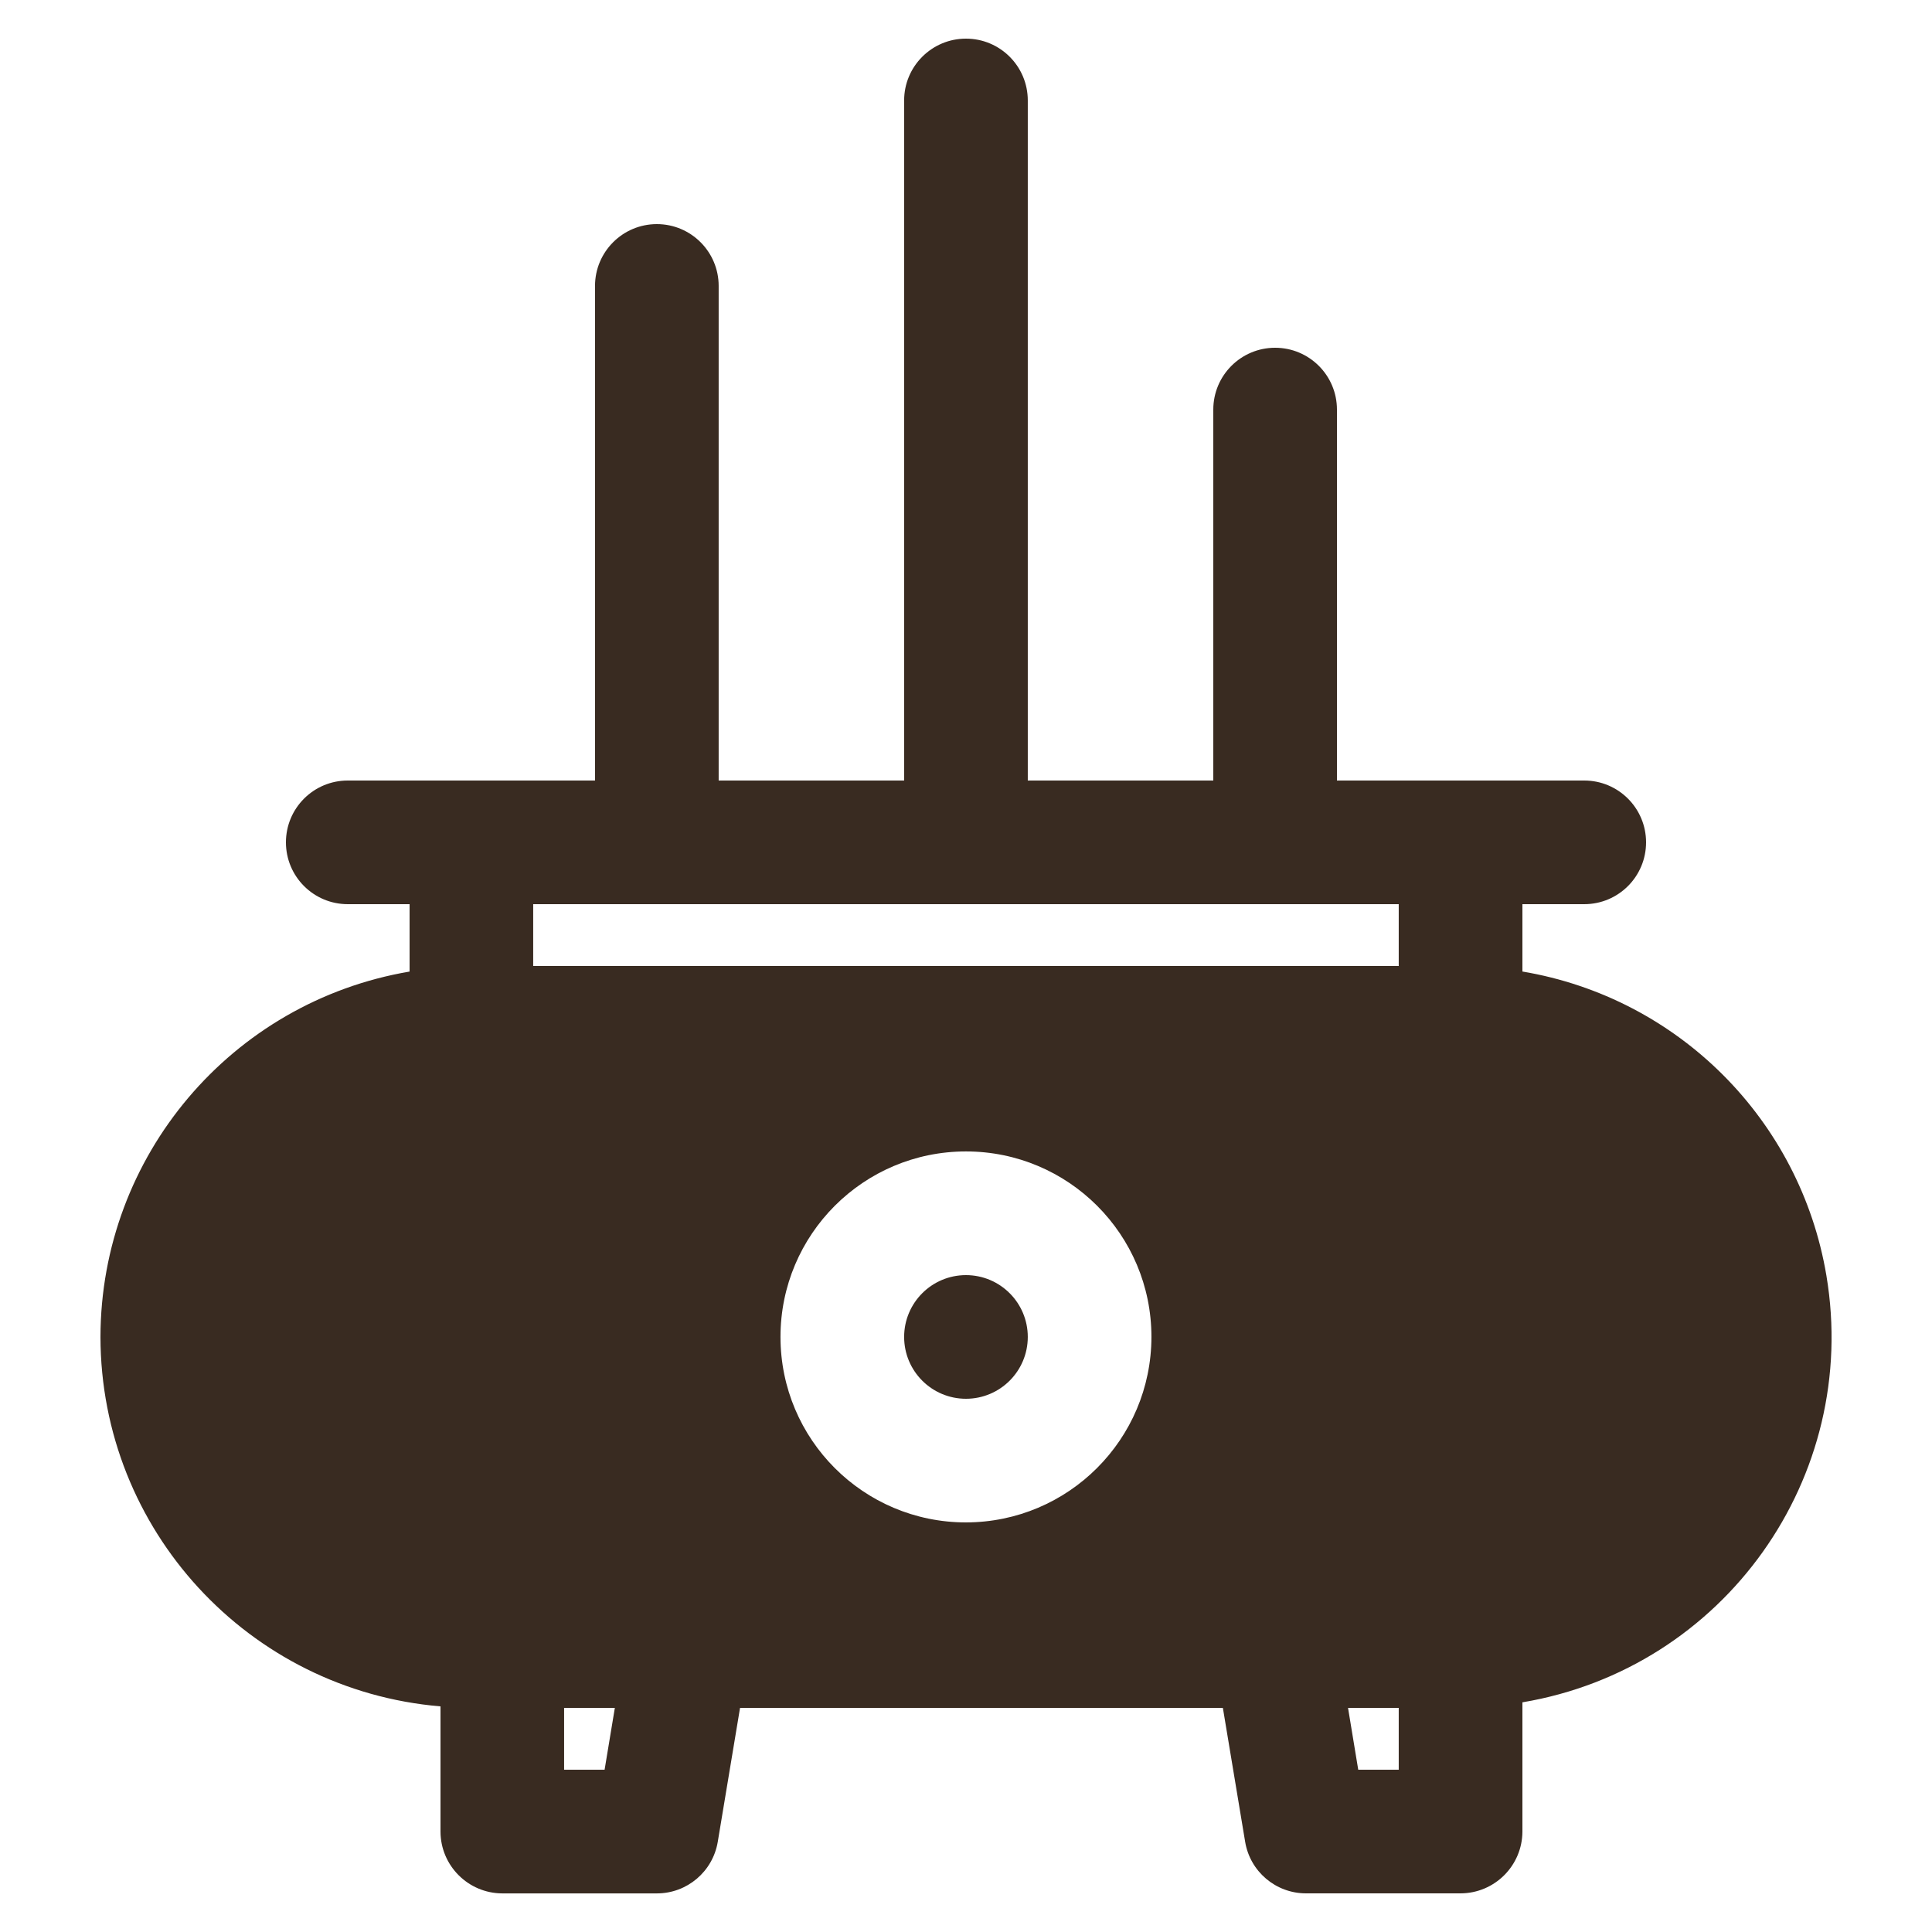 <?xml version="1.0" encoding="utf-8"?>
<!-- Generator: Adobe Illustrator 16.0.0, SVG Export Plug-In . SVG Version: 6.00 Build 0)  -->
<!DOCTYPE svg PUBLIC "-//W3C//DTD SVG 1.1//EN" "http://www.w3.org/Graphics/SVG/1.1/DTD/svg11.dtd">
<svg version="1.1" id="Layer_1" xmlns="http://www.w3.org/2000/svg" xmlns:xlink="http://www.w3.org/1999/xlink" x="0px" y="0px"
	 width="50px" height="50px" viewBox="0 0 50 50" enable-background="new 0 0 50 50" xml:space="preserve">
<g>
	<path fill="#392B21" d="M2.6,34.6c0.007,4.988,3.83,9.141,8.8,9.561v3.24c0.002,0.882,0.717,1.597,1.6,1.6h4
		c0.781,0,1.448-0.565,1.576-1.337l0.576-3.463h12.496l0.576,3.463C32.351,48.435,33.018,49,33.799,49h4
		c0.884-0.003,1.598-0.718,1.601-1.6v-3.344c5.223-0.878,8.744-5.822,7.867-11.045c-0.677-4.031-3.835-7.19-7.867-7.868V23.4h1.6
		c0.885,0,1.6-0.717,1.6-1.6s-0.715-1.6-1.6-1.6h-6.4v-9.6c0-0.883-0.715-1.6-1.6-1.6c-0.884,0-1.6,0.717-1.6,1.6v9.6h-4.801V2.6
		c0-0.883-0.715-1.6-1.6-1.6c-0.883,0-1.6,0.717-1.6,1.6v17.6h-4.8V7.4c0-0.883-0.716-1.6-1.6-1.6c-0.883,0-1.6,0.717-1.6,1.6v12.8
		H9c-0.884,0-1.6,0.716-1.6,1.6s0.716,1.6,1.6,1.6h1.6v1.744C5.986,25.928,2.608,29.921,2.6,34.6z M15.647,45.8h-1.048v-1.6h1.313
		L15.647,45.8z M24.999,39.4c-2.651,0-4.8-2.149-4.8-4.801c0-2.65,2.149-4.8,4.8-4.8c2.651,0,4.8,2.149,4.8,4.8
		C29.796,37.25,27.649,39.396,24.999,39.4z M36.199,45.8h-1.048l-0.264-1.6h1.312V45.8z M13.799,23.4h22.4V25h-22.4V23.4z"/>
	<circle fill="#392B21" cx="24.999" cy="34.6" r="1.6"/>
</g>
</svg>
